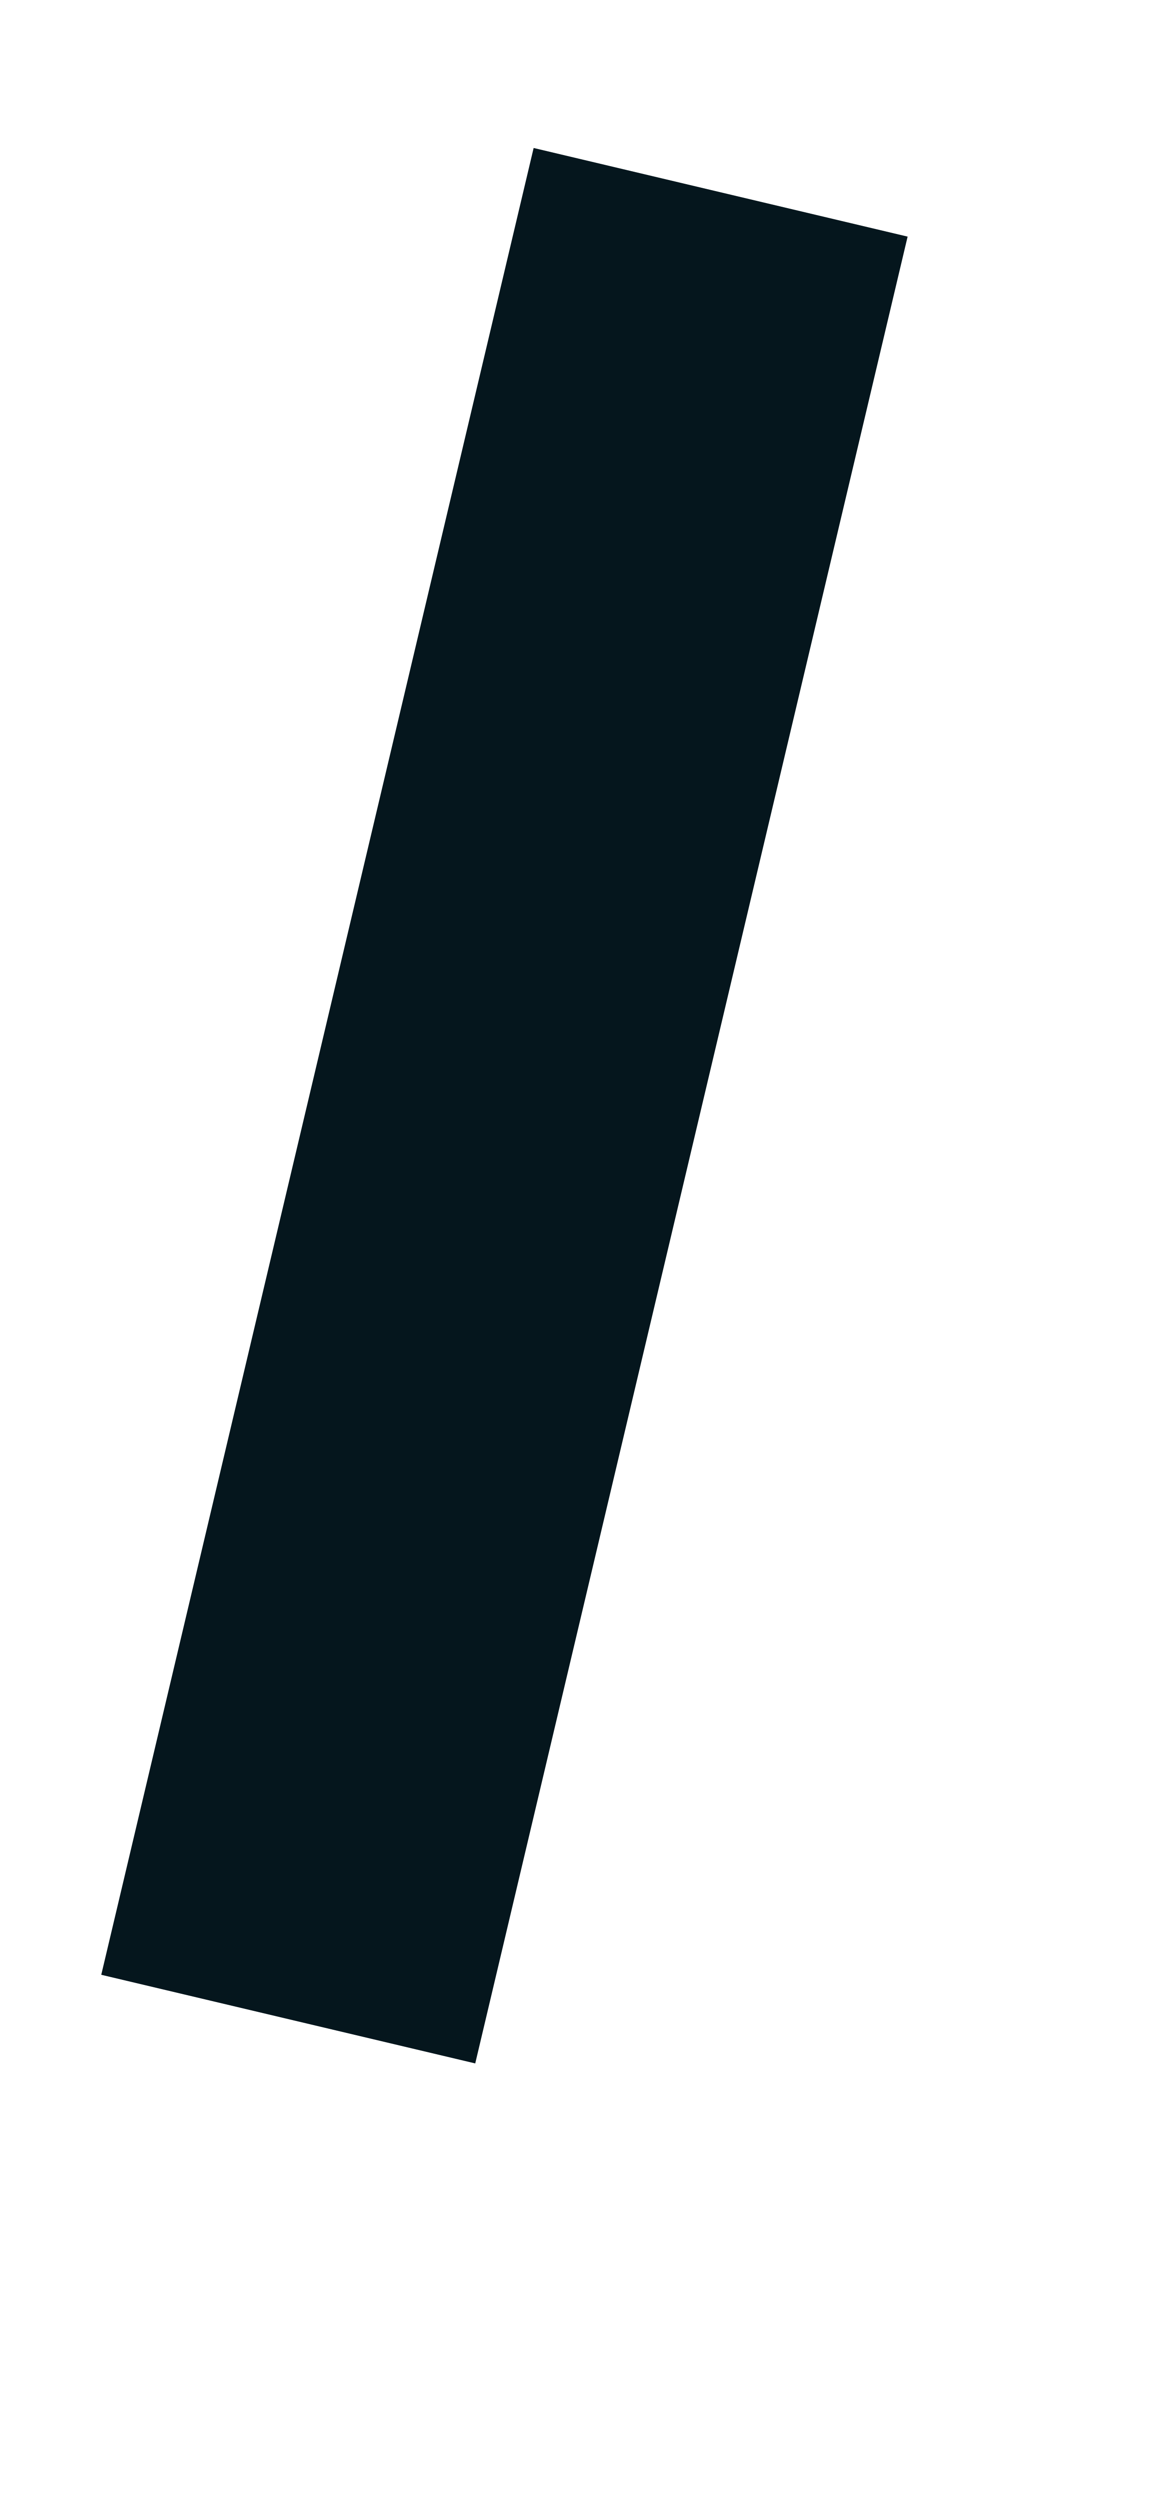 ﻿<?xml version="1.0" encoding="utf-8"?>
<svg version="1.1" xmlns:xlink="http://www.w3.org/1999/xlink" width="6px" height="13px" xmlns="http://www.w3.org/2000/svg">
  <g transform="matrix(1 0 0 1 -616 -789 )">
    <path d="M 0.5 9.5  L 2.75 0  " stroke-width="2" stroke="#05161d" fill="none" transform="matrix(1 0 0 1 617 790 )" />
  </g>
</svg>